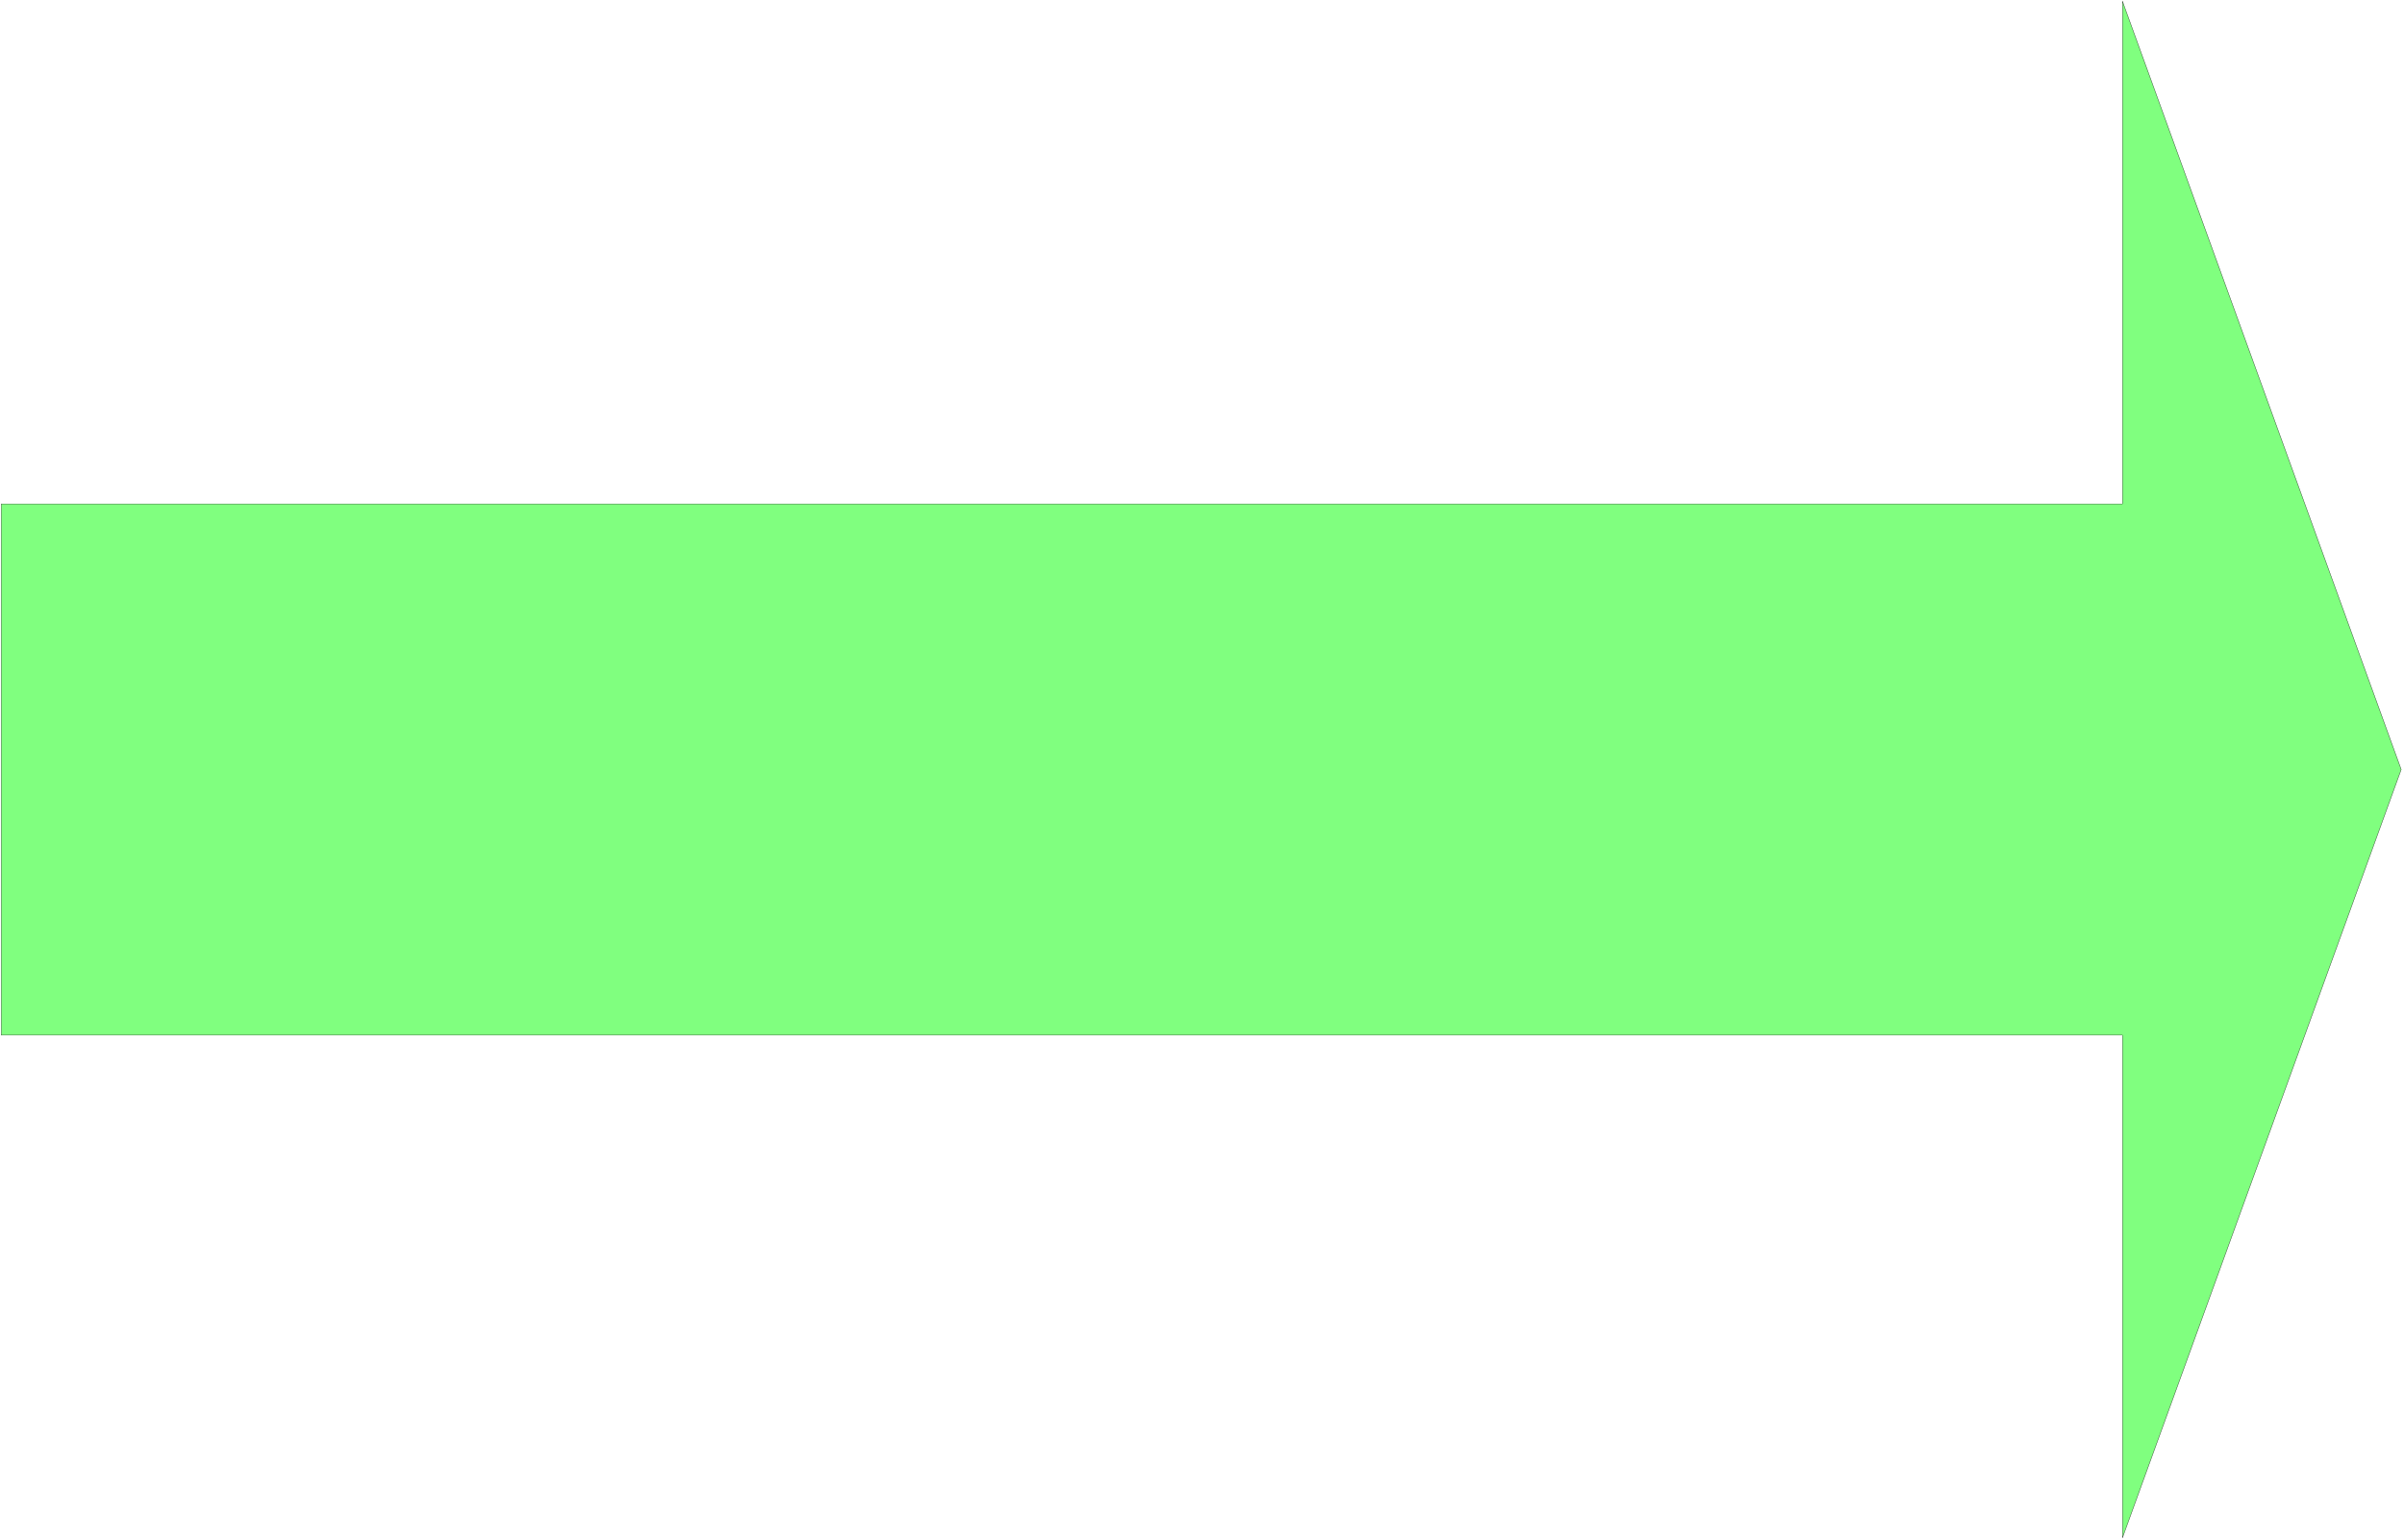 <svg xmlns="http://www.w3.org/2000/svg" width="518.533" height="332.267" fill-rule="evenodd" stroke-linecap="round" preserveAspectRatio="none" viewBox="0 0 7779 4985"><style>.brush0{fill:#fff}</style><path d="M4 1631h6864V4l902 2487-902 2487V3351H4V1631z" style="fill:#80ff7f;stroke:none"/><path d="M4 1631h6864V4l902 2487-902 2487V3351H4V1631z" style="fill:none;stroke:#000;stroke-width:1;stroke-linejoin:round"/></svg>
